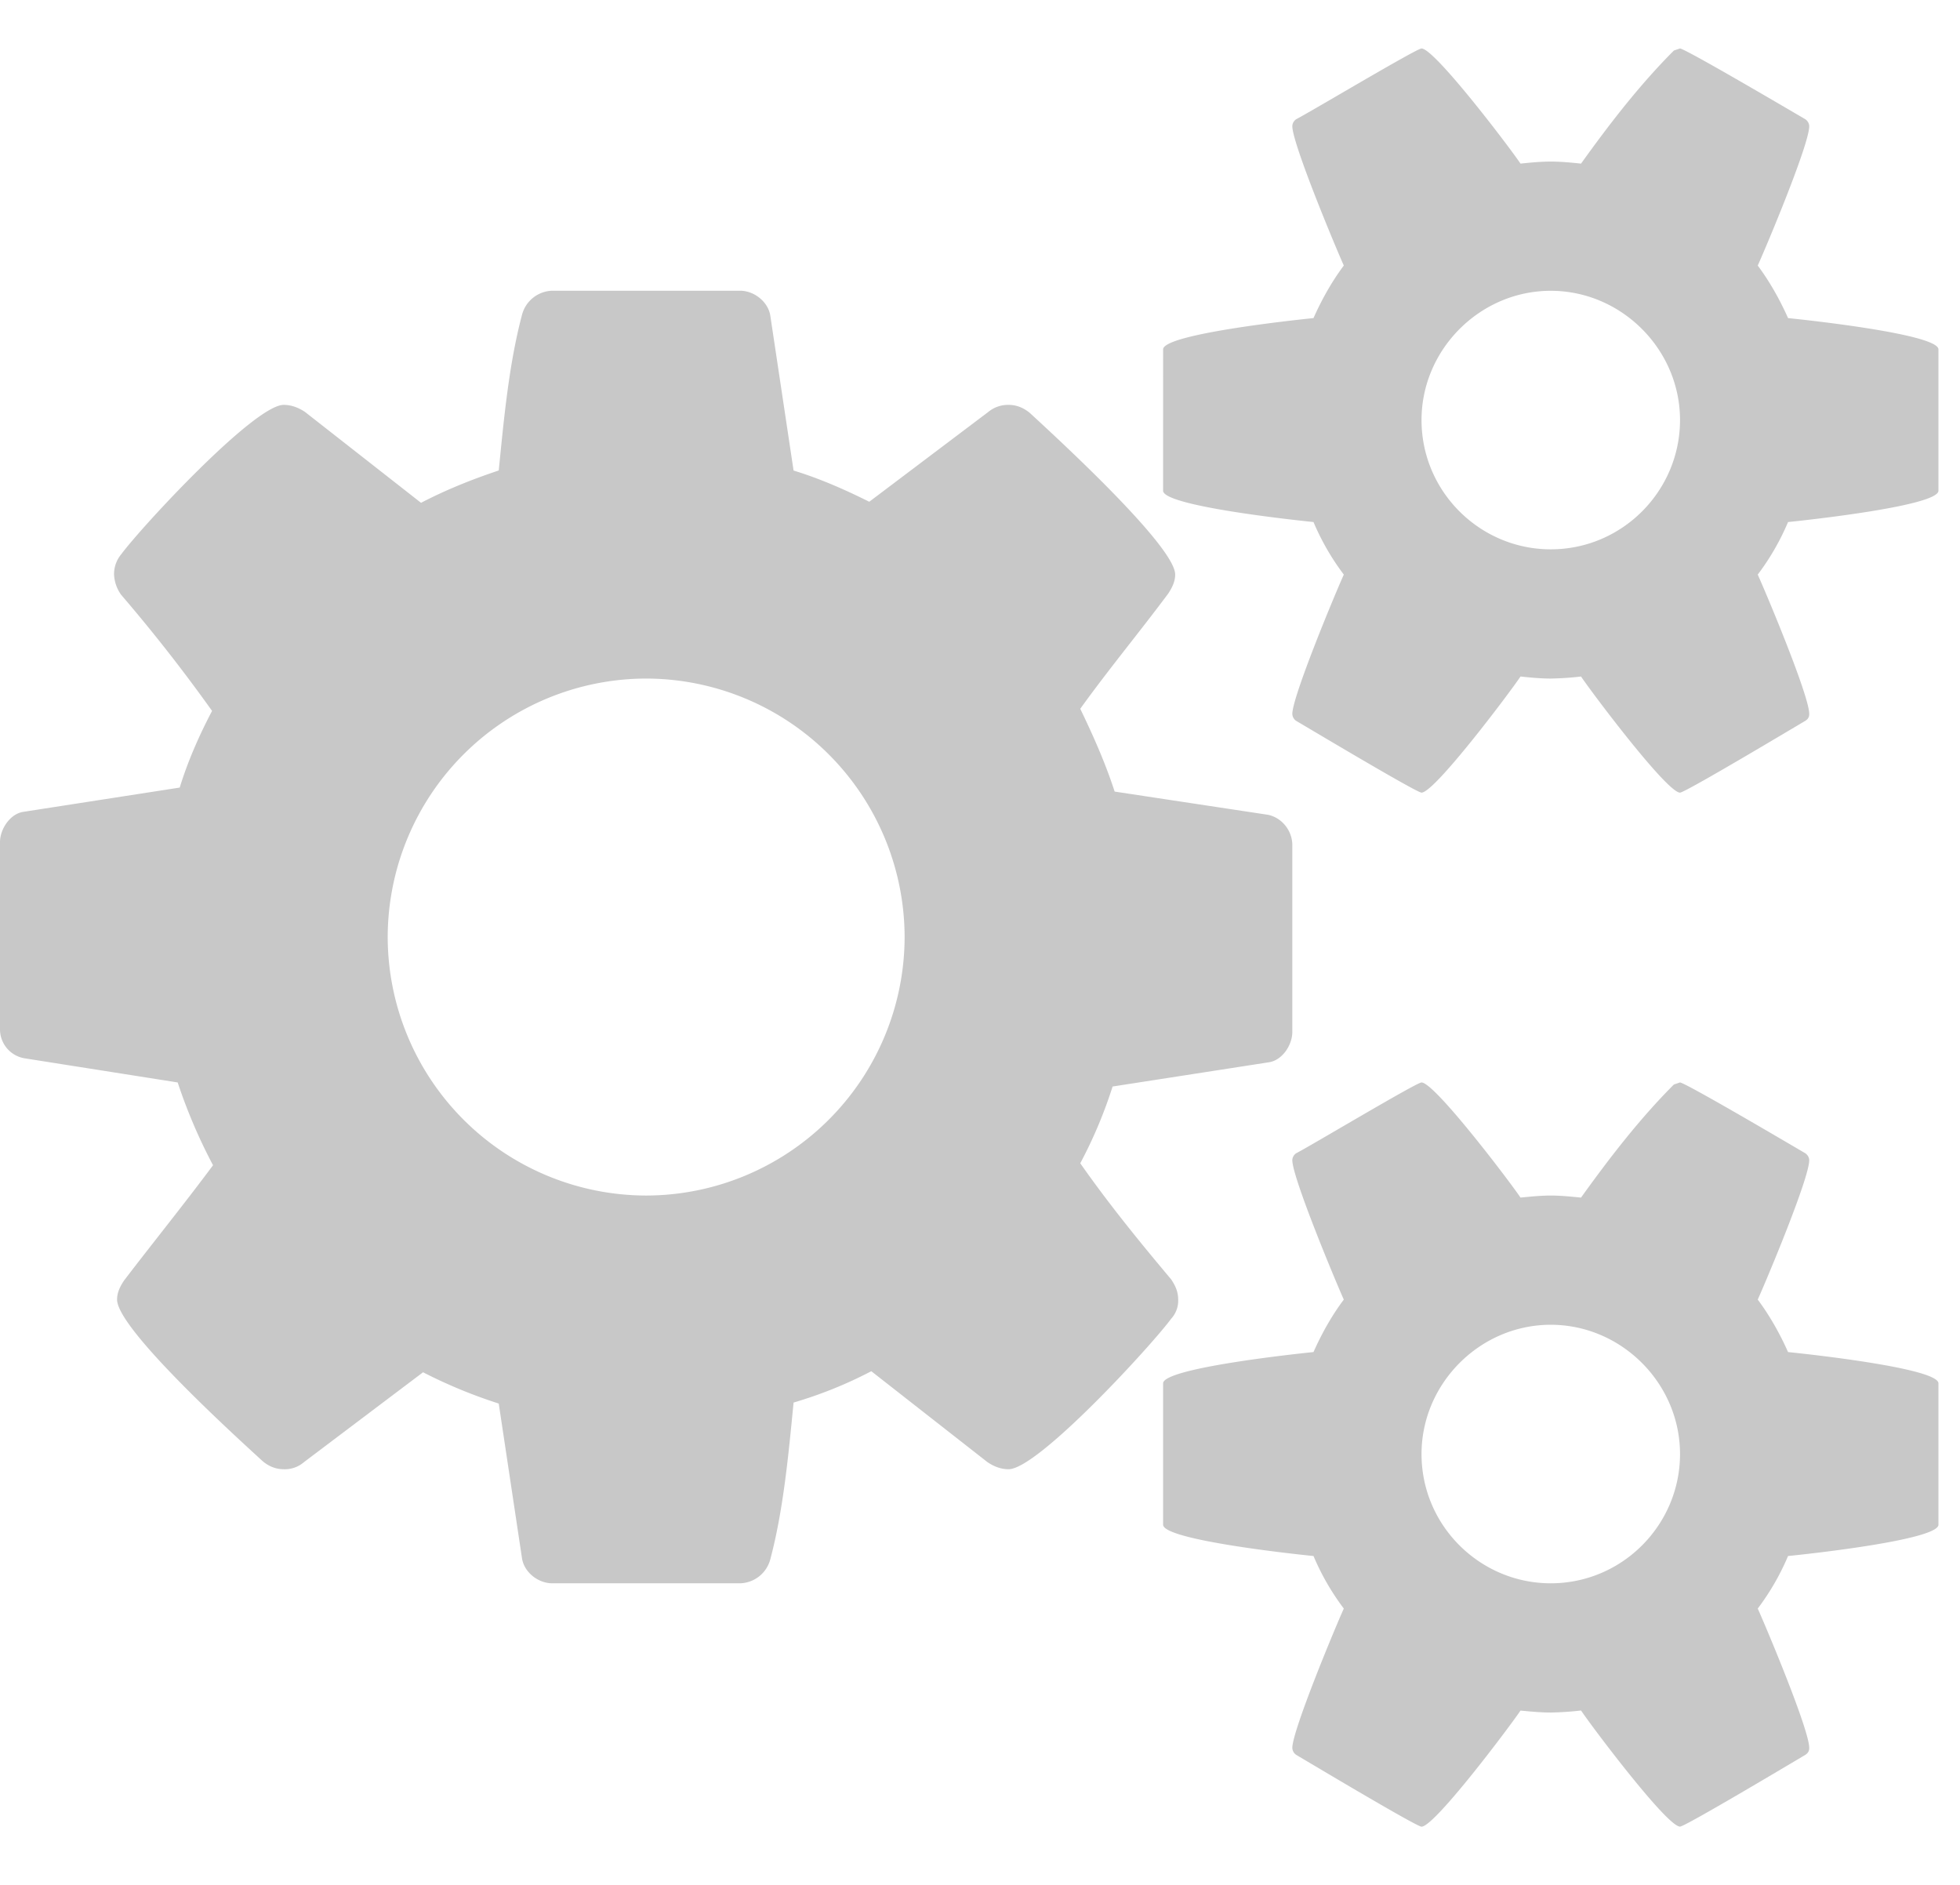 <svg xmlns="http://www.w3.org/2000/svg" width="26" height="25" viewBox="0 0 26 25">
    <path fill="#C8C8C8" fill-rule="evenodd" d="M12 12.429A3.435 3.435 0 0 0 8.571 9a3.435 3.435 0 0 0-3.428 3.429 3.435 3.435 0 0 0 3.428 3.428A3.435 3.435 0 0 0 12 12.43zm10.286 6.857c0-.938-.777-1.715-1.715-1.715-.937 0-1.714.777-1.714 1.715 0 .95.777 1.714 1.714 1.714.951 0 1.715-.777 1.715-1.714zm0-13.715c0-.937-.777-1.714-1.715-1.714-.937 0-1.714.777-1.714 1.714 0 .951.777 1.715 1.714 1.715.951 0 1.715-.777 1.715-1.715zm-5.143 5.639v2.477c0 .175-.134.375-.308.402l-2.076.322a6.088 6.088 0 0 1-.429 1.018c.375.535.777 1.03 1.206 1.54.053.08.093.16.093.268a.354.354 0 0 1-.093.254c-.268.362-1.768 1.996-2.157 1.996-.107 0-.2-.04-.28-.094l-1.541-1.206c-.335.175-.67.309-1.031.416-.067.683-.134 1.42-.308 2.076a.427.427 0 0 1-.402.321H7.326c-.188 0-.375-.147-.402-.335l-.308-2.049a6.603 6.603 0 0 1-1.004-.415l-1.58 1.192a.386.386 0 0 1-.269.094c-.107 0-.2-.04-.28-.108-.35-.321-1.93-1.754-1.93-2.142 0-.094.04-.175.094-.255.389-.509.79-1.004 1.179-1.527a7.122 7.122 0 0 1-.469-1.098l-2.036-.321A.39.39 0 0 1 0 13.647V11.17c0-.174.134-.375.308-.402l2.076-.322c.107-.348.254-.683.429-1.017a21.733 21.733 0 0 0-1.206-1.54.498.498 0 0 1-.094-.268.41.41 0 0 1 .094-.268C1.875 6.99 3.375 5.37 3.763 5.37c.108 0 .201.04.282.093l1.54 1.206c.335-.174.67-.308 1.031-.429.067-.67.134-1.406.308-2.062a.427.427 0 0 1 .402-.322h2.491c.187 0 .375.147.402.335l.308 2.05c.348.106.683.254 1.004.414l1.58-1.192a.41.41 0 0 1 .268-.093c.108 0 .201.04.282.107.348.321 1.928 1.768 1.928 2.143 0 .093-.04.174-.093.254-.389.522-.79 1.004-1.166 1.527.174.361.335.723.456 1.098l2.035.308c.188.04.322.214.322.402zm8.571 7.138v1.875c0 .201-1.727.389-1.995.415a3.254 3.254 0 0 1-.402.697c.12.268.683 1.607.683 1.848 0 .04-.013.067-.054.094-.16.094-1.593.95-1.66.95-.174 0-1.179-1.339-1.313-1.54a4.047 4.047 0 0 1-.402.027c-.133 0-.267-.013-.401-.026-.134.2-1.139 1.54-1.313 1.54-.067 0-1.5-.857-1.66-.951a.116.116 0 0 1-.054-.094c0-.228.562-1.58.683-1.848a3.254 3.254 0 0 1-.402-.697c-.268-.026-1.995-.214-1.995-.415v-1.875c0-.2 1.727-.388 1.995-.415.107-.241.241-.482.402-.696-.12-.268-.683-1.62-.683-1.849 0-.026.013-.067.053-.093.161-.08 1.594-.938 1.661-.938.174 0 1.179 1.326 1.313 1.527.134-.013.268-.027.401-.027.134 0 .268.014.402.027.375-.522.777-1.045 1.232-1.5l.08-.027c.068 0 1.5.844 1.661.938.04.026.054.067.054.093 0 .241-.562 1.58-.683 1.849.16.214.295.455.402.696.268.027 1.995.214 1.995.415zm0-13.714v1.875c0 .2-1.727.388-1.995.415a3.254 3.254 0 0 1-.402.697c.12.267.683 1.607.683 1.848 0 .04-.013.067-.054.093-.16.094-1.593.951-1.66.951-.174 0-1.179-1.339-1.313-1.54a4.047 4.047 0 0 1-.402.027c-.133 0-.267-.013-.401-.027-.134.201-1.139 1.54-1.313 1.54-.067 0-1.5-.857-1.66-.95a.116.116 0 0 1-.054-.094c0-.228.562-1.58.683-1.848a3.254 3.254 0 0 1-.402-.697c-.268-.027-1.995-.214-1.995-.415V4.634c0-.201 1.727-.388 1.995-.415.107-.241.241-.482.402-.697-.12-.268-.683-1.62-.683-1.848 0-.027.013-.067.053-.094.161-.08 1.594-.937 1.661-.937.174 0 1.179 1.326 1.313 1.527.134-.014.268-.027.401-.027.134 0 .268.013.402.027.375-.523.777-1.045 1.232-1.5l.08-.027c.068 0 1.5.844 1.661.937.04.027.054.067.054.094 0 .241-.562 1.58-.683 1.848.16.215.295.456.402.697.268.027 1.995.214 1.995.415z"/>
</svg>
